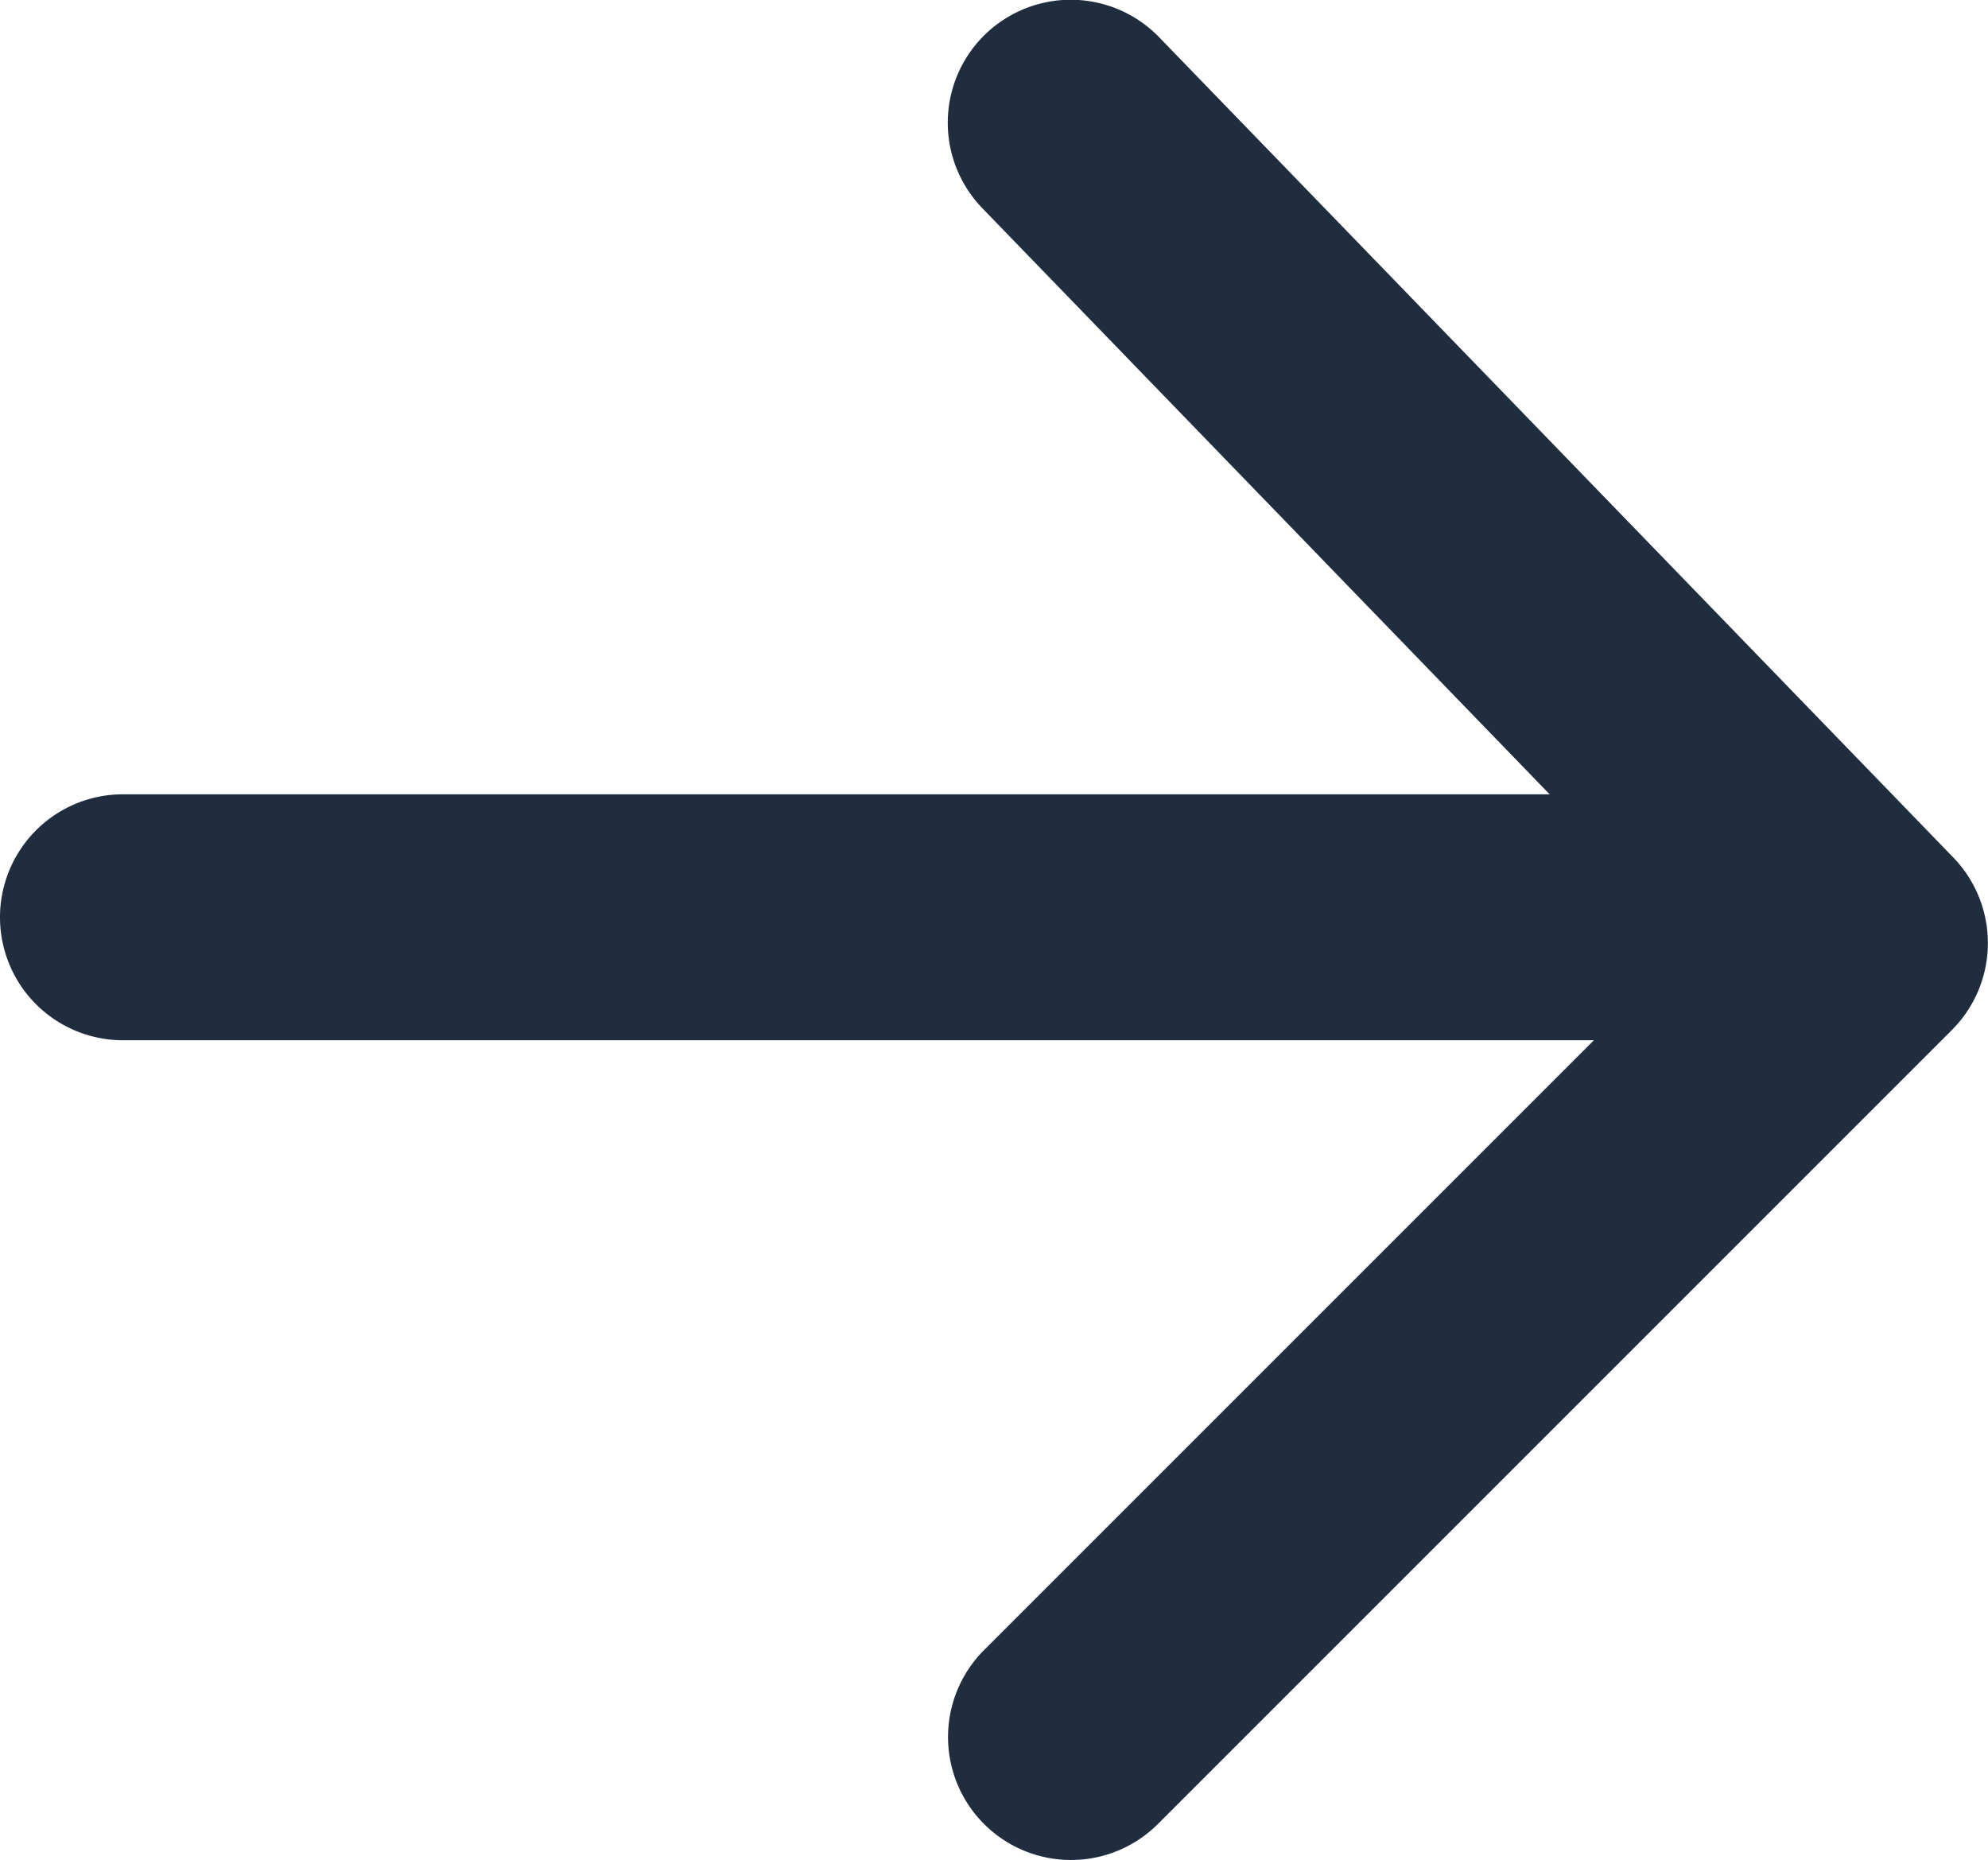 <svg xmlns="http://www.w3.org/2000/svg" width="16.166" height="15.125"><g fill="#202d3f"><path d="M16.165 7.669a1 1 0 01-.293.707l-6.456 6.456a1 1 0 01-1.414 0 1 1 0 010-1.414l5.76-5.76-5.771-5.962A1 1 0 018.009.282a1 1 0 011.418.022l6.457 6.669a1 1 0 01.281.696z"/><path d="M14.75 8.459H1a1 1 0 010-2h13.75a1 1 0 010 2z"/></g></svg>